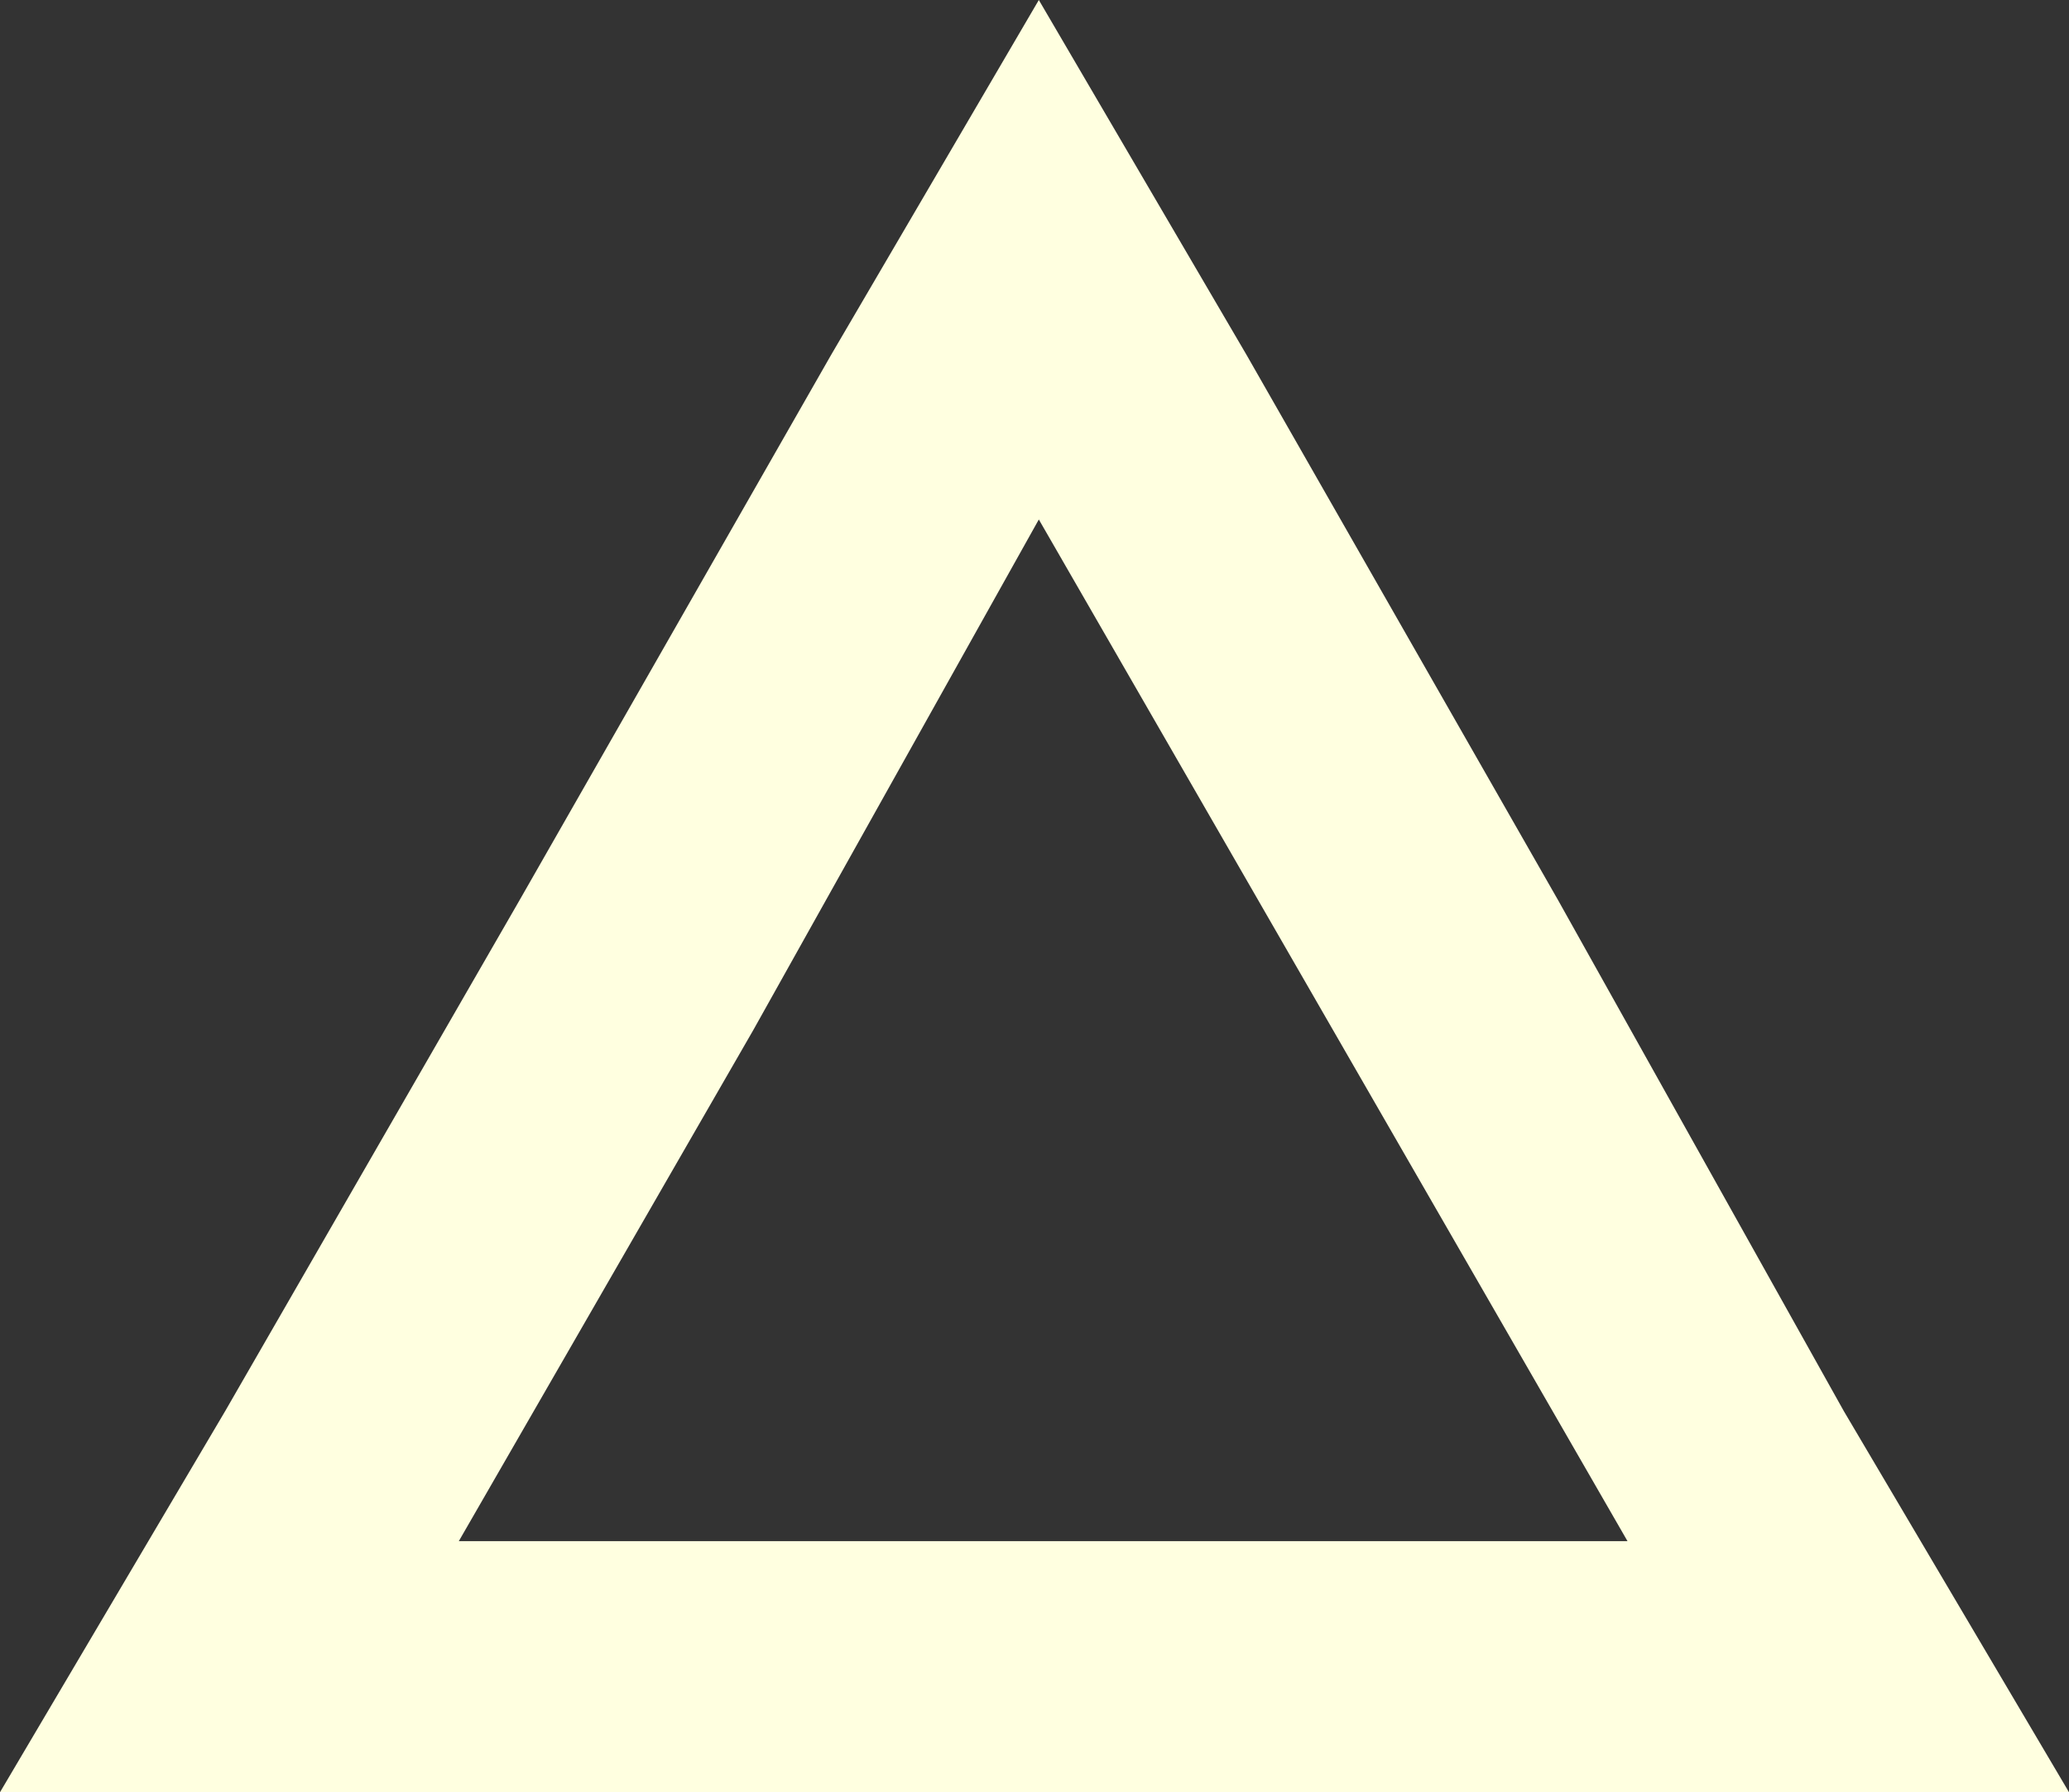 <?xml version="1.0" encoding="utf-8"?>
<!-- Generator: Adobe Illustrator 27.8.0, SVG Export Plug-In . SVG Version: 6.00 Build 0)  -->
<svg version="1.1" baseProfile="tiny" id="Layer_1" xmlns="http://www.w3.org/2000/svg" xmlns:xlink="http://www.w3.org/1999/xlink"
	 x="0px" y="0px" viewBox="0 0 23.9 20.7" overflow="visible" xml:space="preserve">
<rect x="0" y="0" width="23.9" height="20.7" fill="#333333" stroke="none"/>
<path fill="#FFFFE0" d="M12,6l3.4,5.9l3.4,5.9l-13.5,0l0,0l3.4-5.9L12,6 M12,0L9.6,4.1L6,10.4l-3.4,5.9l0,0L0,20.7l23.9,0l-2.6-4.4
	L18,10.4l-3.6-6.3L12,0L12,0z"/>
</svg>
